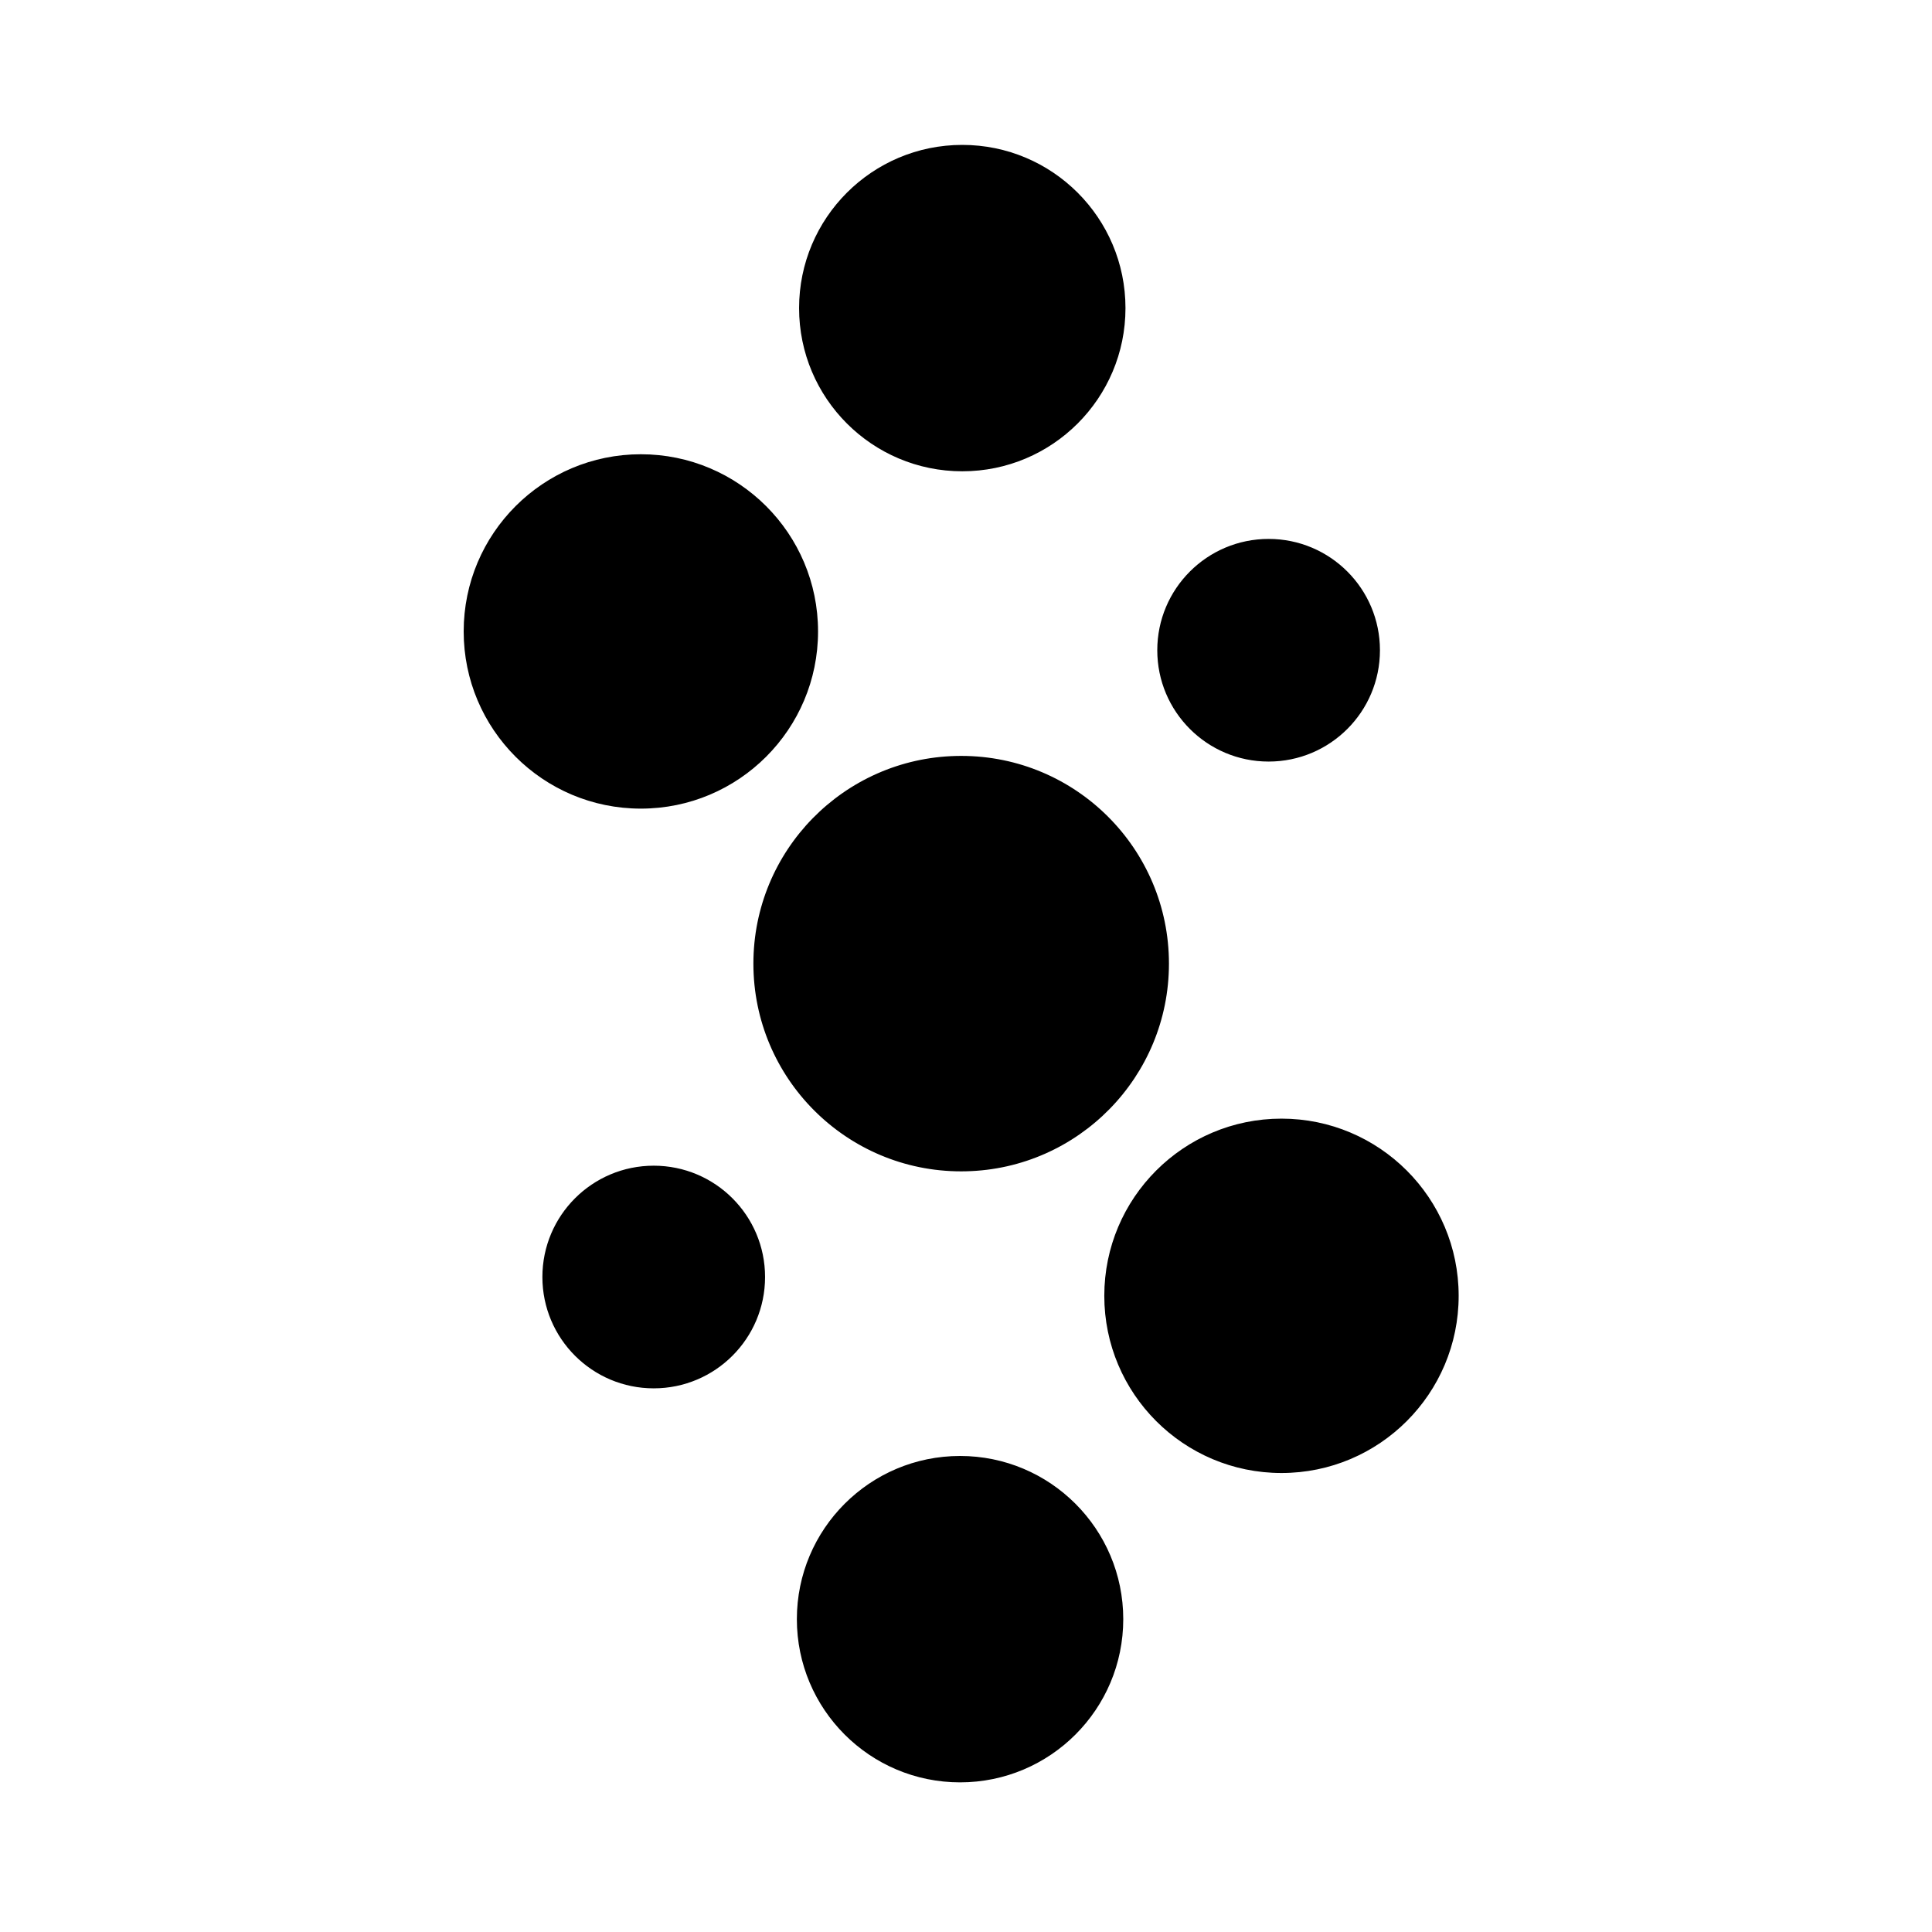 <svg viewBox="0 0 200 200" fill="none" xmlns="http://www.w3.org/2000/svg">
  <style>
    path {
      fill: #000;
    }
    @media (prefers-color-scheme: dark) {
      path {
        fill: #fff;
      }
    }
</style>
  <path fill-rule="evenodd" clip-rule="evenodd" d="M99.615 48.788C108.945 48.788 116.509 41.224 116.509 31.894C116.509 22.564 108.945 15 99.615 15C90.285 15 82.721 22.564 82.721 31.894C82.721 41.224 90.285 48.788 99.615 48.788ZM131.327 78.837C137.692 78.837 142.852 73.678 142.852 67.313C142.852 60.948 137.692 55.789 131.327 55.789C124.962 55.789 119.801 60.948 119.801 67.313C119.801 73.678 124.962 78.837 131.327 78.837ZM84.684 65.366C84.684 75.496 76.472 83.708 66.342 83.708C56.212 83.708 48 75.496 48 65.366C48 55.236 56.212 47.024 66.342 47.024C76.472 47.024 84.684 55.236 84.684 65.366ZM100.005 121.252C111.65 120.987 121.009 111.464 121.009 99.754C121.009 87.879 111.382 78.251 99.506 78.251C99.335 78.251 99.165 78.253 98.996 78.257C87.35 78.522 77.991 88.046 77.991 99.755C77.991 111.631 87.619 121.258 99.495 121.258C99.665 121.258 99.835 121.256 100.005 121.252ZM82.491 167.615C82.491 158.285 90.055 150.721 99.385 150.721C108.715 150.721 116.279 158.285 116.279 167.615C116.279 176.946 108.715 184.509 99.385 184.509C90.055 184.509 82.491 176.946 82.491 167.615ZM67.673 120.672C61.308 120.672 56.148 125.831 56.148 132.196C56.148 138.561 61.308 143.721 67.673 143.721C74.039 143.721 79.199 138.561 79.199 132.196C79.199 125.831 74.039 120.672 67.673 120.672ZM114.316 134.143C114.316 124.013 122.528 115.801 132.658 115.801C142.788 115.801 151 124.013 151 134.143C151 144.273 142.788 152.485 132.658 152.485C122.528 152.485 114.316 144.273 114.316 134.143Z" fill="#071828"/>
</svg>
